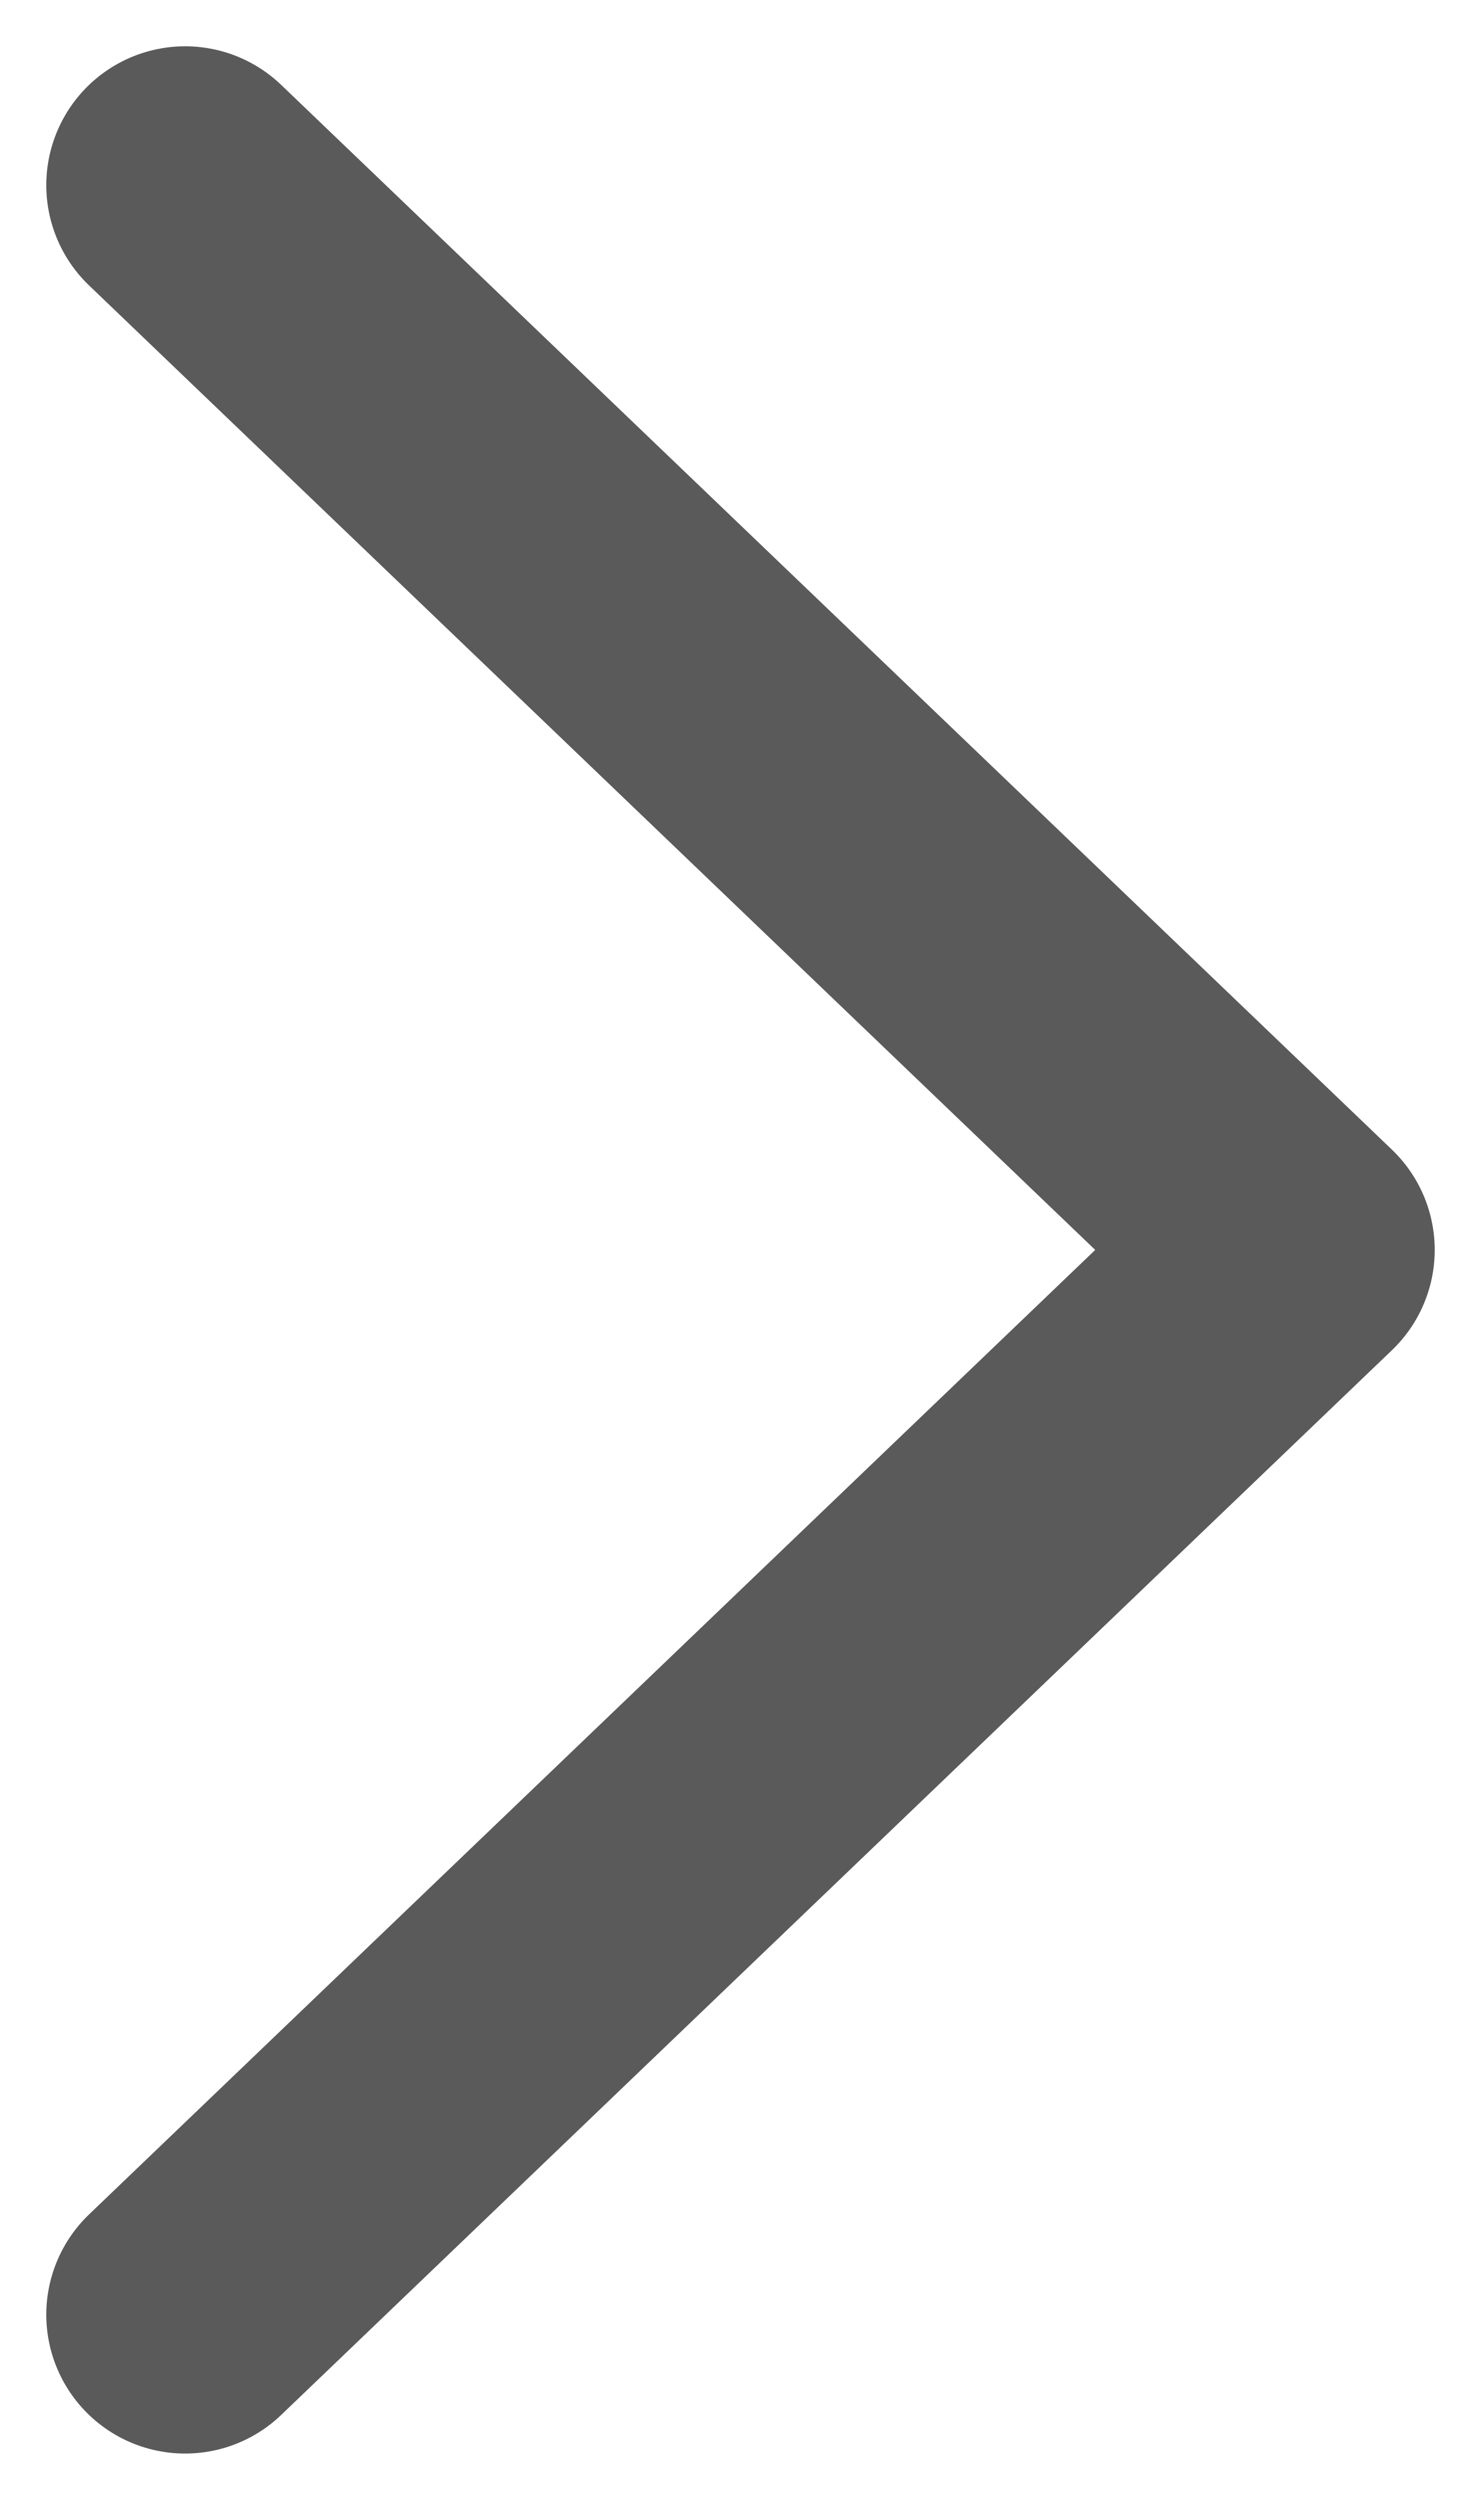<svg width="16" height="27" viewBox="0 0 16 27" fill="none" xmlns="http://www.w3.org/2000/svg">
<path d="M2 2L14 13.5L2 25" stroke="#5A5A5A" stroke-width="3" stroke-linecap="round" stroke-linejoin="round"/>
</svg>
